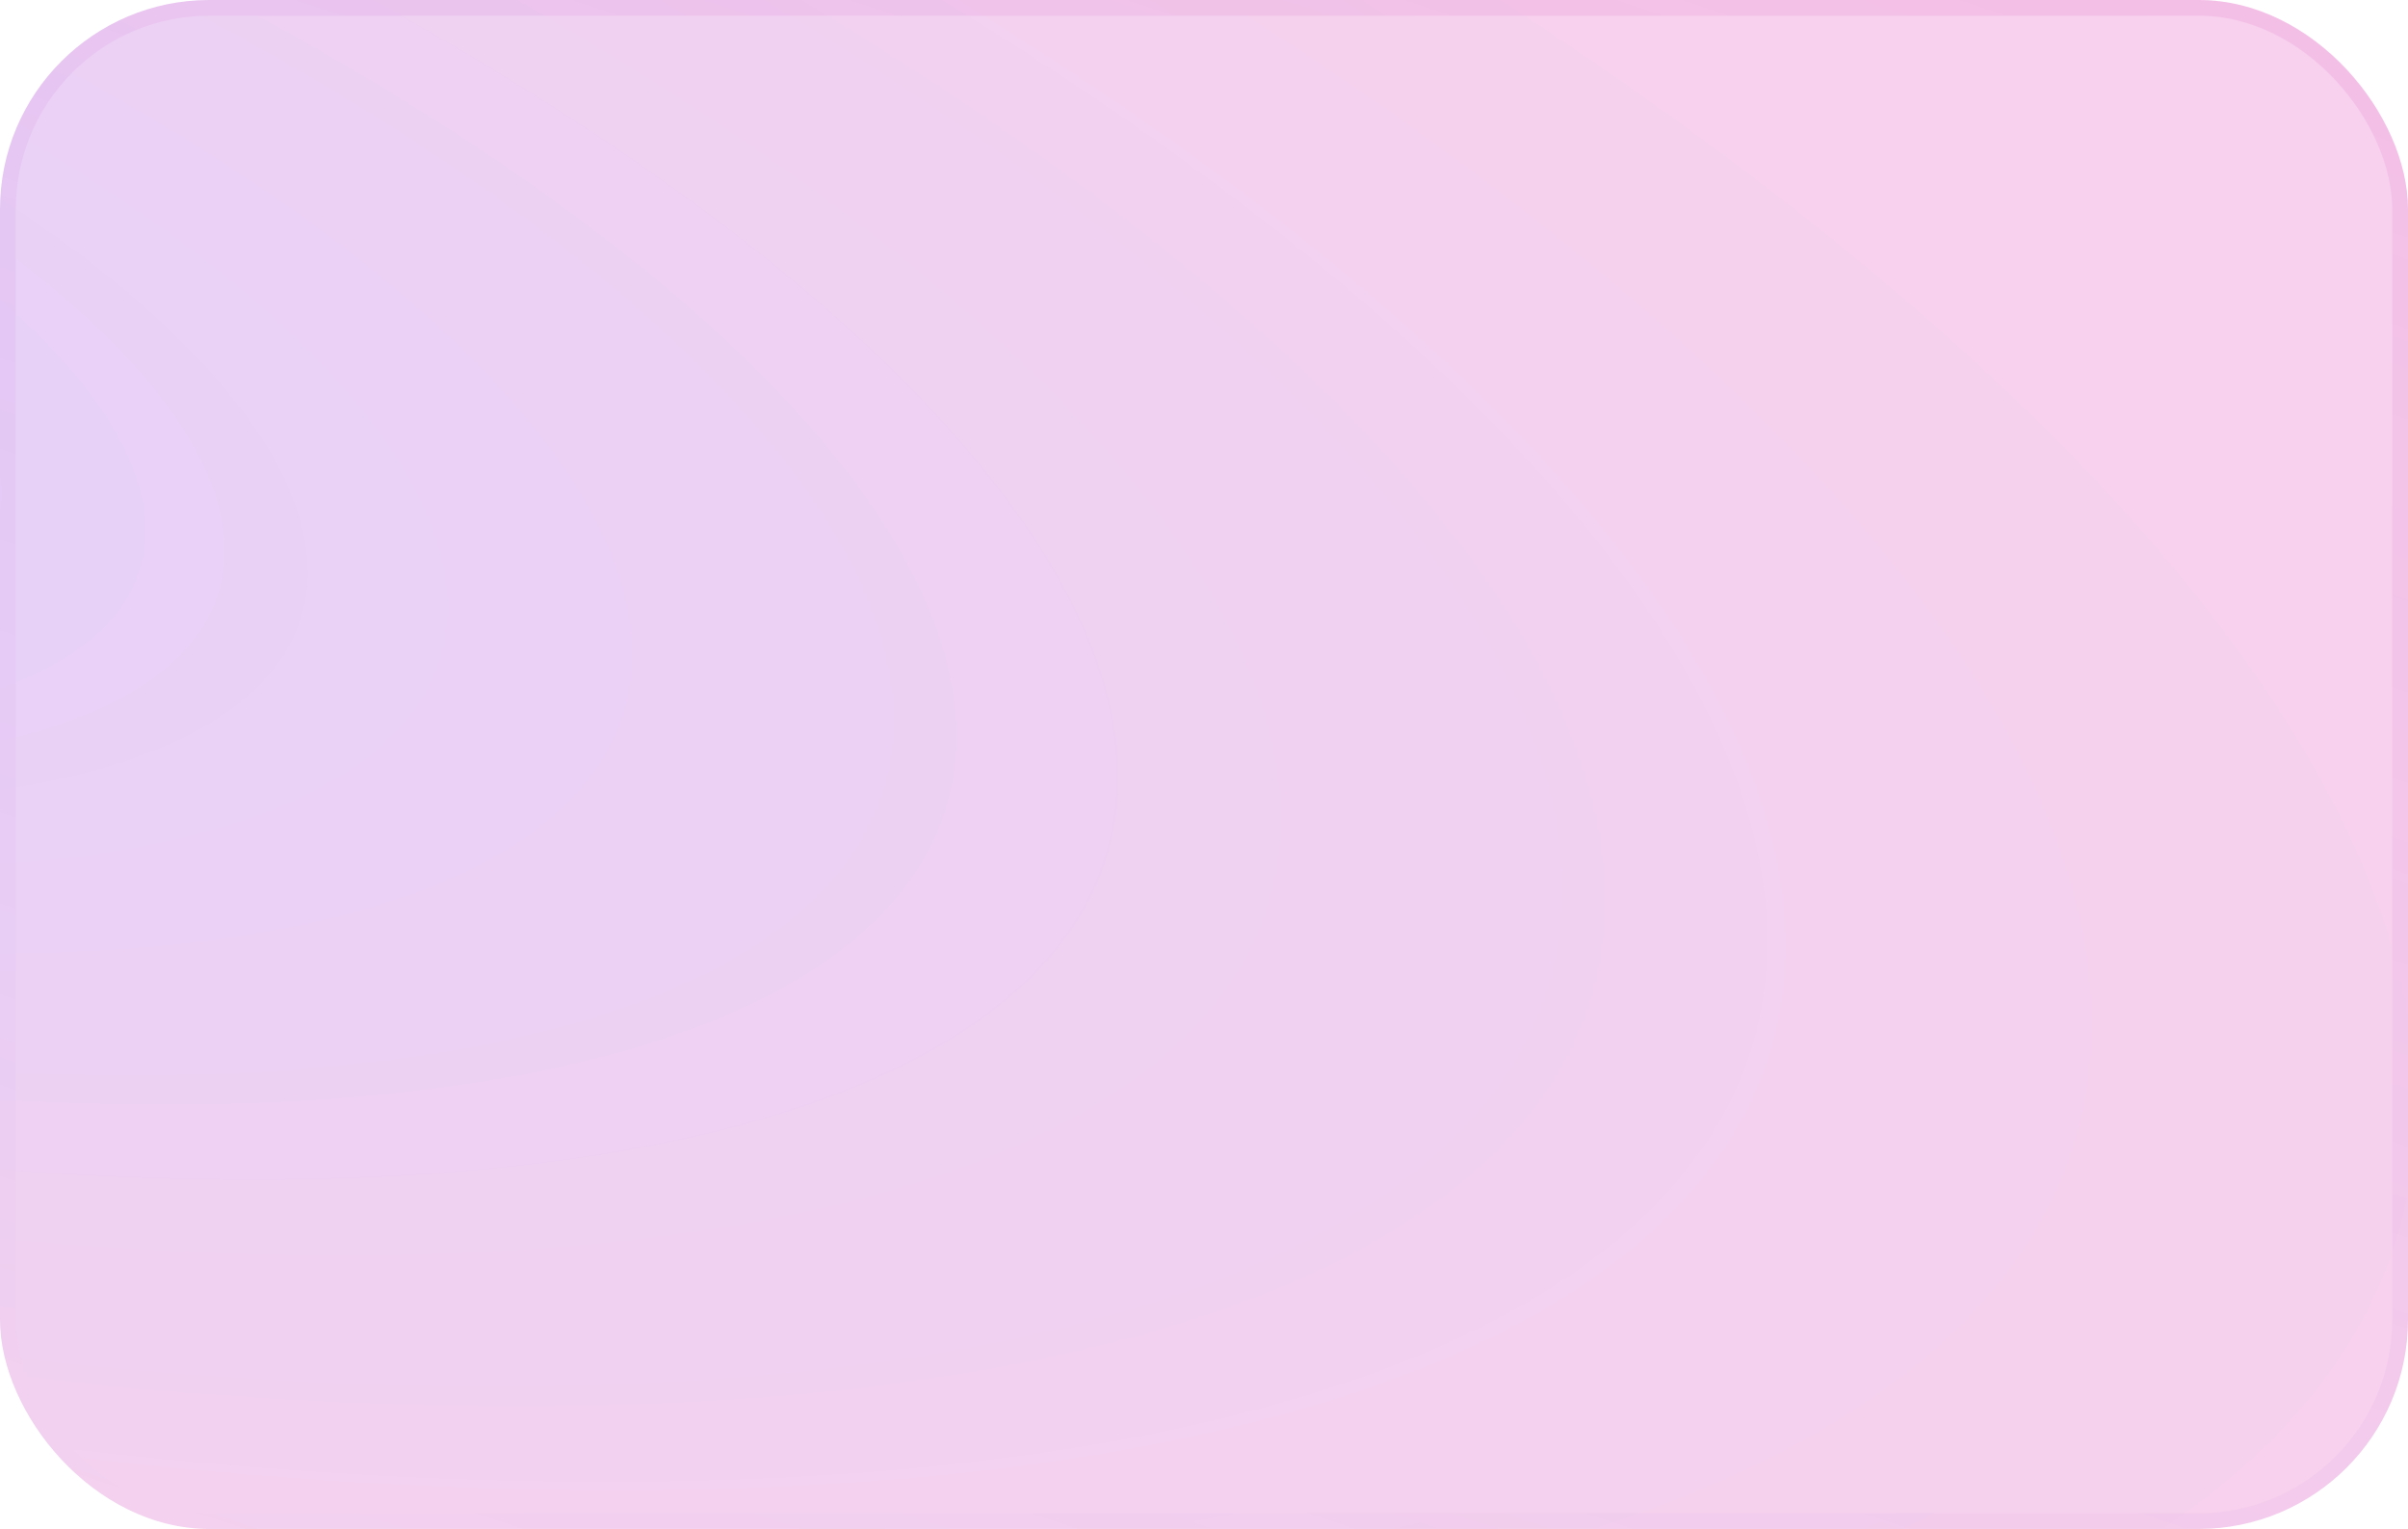 <?xml version="1.0" encoding="UTF-8"?> <svg xmlns="http://www.w3.org/2000/svg" width="460" height="292" viewBox="0 0 460 292" fill="none"> <rect width="460" height="292" rx="40" fill="url(#paint0_radial_84_11)" fill-opacity="0.2"></rect> <rect x="1.5" y="1.5" width="457" height="289" rx="38.5" stroke="url(#paint1_linear_84_11)" stroke-opacity="0.1" stroke-width="3"></rect> <defs> <radialGradient id="paint0_radial_84_11" cx="0" cy="0" r="1" gradientUnits="userSpaceOnUse" gradientTransform="translate(-146.944 55.633) rotate(16.939) scale(634.471 231.739)"> <stop stop-color="#721AEB"></stop> <stop offset="1" stop-color="#D517A3"></stop> </radialGradient> <linearGradient id="paint1_linear_84_11" x1="20.445" y1="292" x2="151.335" y2="-107.734" gradientUnits="userSpaceOnUse"> <stop stop-color="#721AEB" stop-opacity="0"></stop> <stop offset="1" stop-color="#D517A3"></stop> </linearGradient> </defs> </svg> 
